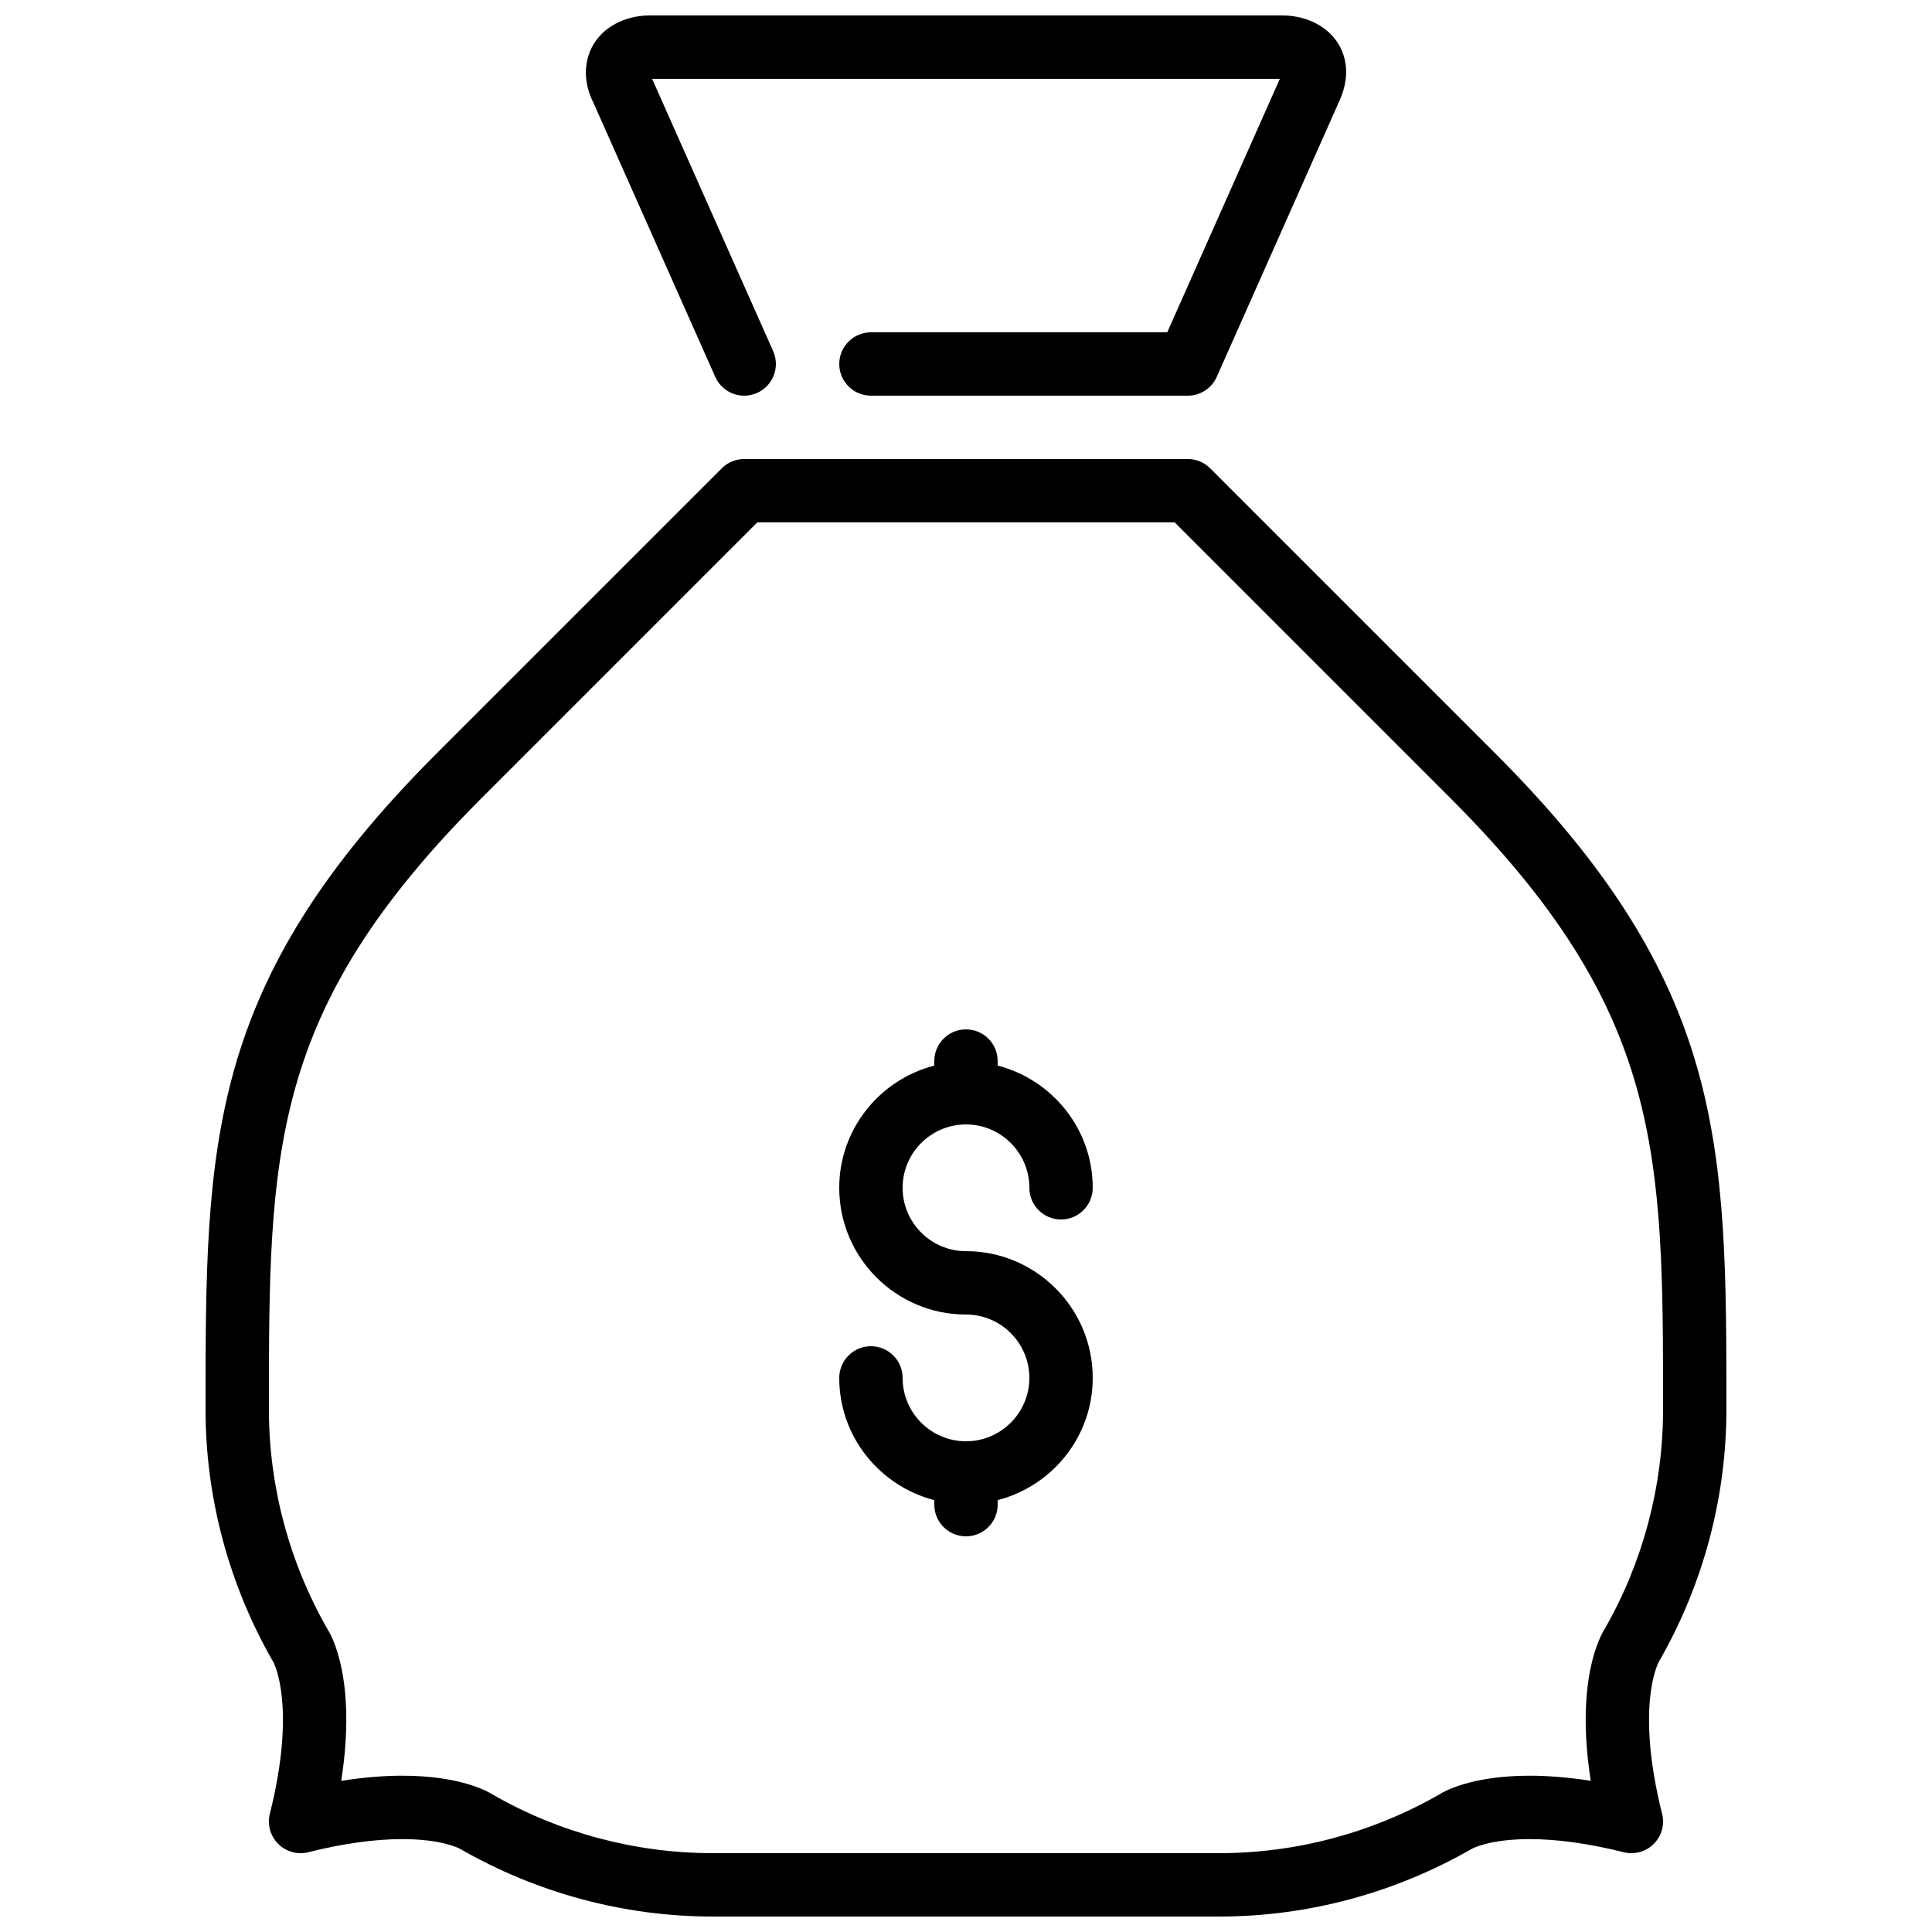 <?xml version="1.0" encoding="UTF-8"?>
<!-- Uploaded to: ICON Repo, www.svgrepo.com, Generator: ICON Repo Mixer Tools -->
<svg width="800px" height="800px" version="1.1" viewBox="144 144 512 512" xmlns="http://www.w3.org/2000/svg">
 <defs>
  <clipPath id="a">
   <path d="m198 148.09h404v503.81h-404z"/>
  </clipPath>
 </defs>
 <g clip-path="url(#a)">
  <path d="m584.73 517.55c0-68.141 0-105.68-56.32-162l-73.109-73.113h-110.61l-73.109 73.113c-56.316 56.316-56.316 93.859-56.316 162 0 20.43 5.422 40.648 15.676 58.465 0.715 1.094 7.707 12.941 3.484 39.922 5.742-0.898 11.16-1.355 16.223-1.355 15.484 0 22.789 4.242 24.09 5.09 17.441 10.008 37.652 15.434 58.082 15.434h134.35c20.43 0 40.641-5.426 58.469-15.676 0.914-0.605 8.219-4.848 23.703-4.848 5.062 0 10.48 0.457 16.223 1.355-4.223-26.988 2.797-38.879 3.719-40.305 10.02-17.434 15.445-37.652 15.445-58.082zm-0.254 107.12c0.723 2.863-0.125 5.887-2.207 7.977-2.082 2.09-5.113 2.922-7.969 2.211-9.246-2.312-17.645-3.477-24.957-3.477-10.555 0-15.121 2.492-15.172 2.508-20.531 11.816-43.641 18.012-67 18.012h-134.35c-23.359 0-46.469-6.195-66.848-17.91-0.203-0.117-4.769-2.609-15.324-2.609-7.312 0-15.711 1.164-24.957 3.477-2.844 0.711-5.883-0.121-7.965-2.211-2.086-2.09-2.934-5.113-2.211-7.977 7.156-28.59 1.023-40.004 0.965-40.121-11.82-20.512-18.008-43.629-18.008-66.996 0-70.238 0-112.64 61.234-173.88l75.574-75.57c1.57-1.578 3.703-2.461 5.938-2.461h117.55c2.234 0 4.367 0.883 5.934 2.461l75.574 75.57c61.238 61.238 61.238 103.64 61.238 173.88 0 23.367-6.191 46.484-17.91 66.848-0.16 0.266-6.289 11.68 0.863 40.27zm-250.93-380.8c1.395 3.133 4.457 4.988 7.684 4.988 1.133 0 2.289-0.227 3.398-0.723 4.242-1.887 6.148-6.844 4.266-11.082l-32.082-72.164h166.36l-29.84 67.176h-78.52c-4.644 0-8.398 3.762-8.398 8.395 0 4.637 3.754 8.398 8.398 8.398h83.969c3.324 0 6.32-1.957 7.672-4.988l32.473-73.07c3.441-7.512 1.227-12.895-0.402-15.422-3.445-5.367-9.773-7.281-14.555-7.281h-167.93c-4.863 0-11.27 1.98-14.68 7.539-1.637 2.688-3.793 8.383 0.059 15.93zm49.656 214.91c0 9.262 7.535 16.793 16.797 16.793 18.523 0 33.586 15.062 33.586 33.586 0 15.602-10.738 28.641-25.191 32.395v1.195c0 4.633-3.754 8.395-8.395 8.395-4.644 0-8.398-3.762-8.398-8.395v-1.195c-14.449-3.754-25.191-16.793-25.191-32.395 0-4.633 3.754-8.395 8.398-8.395 4.644 0 8.395 3.762 8.395 8.395 0 9.262 7.535 16.793 16.797 16.793s16.793-7.531 16.793-16.793-7.531-16.793-16.793-16.793c-18.523 0-33.59-15.062-33.59-33.586 0-15.602 10.742-28.645 25.191-32.395v-1.195c0-4.633 3.754-8.395 8.398-8.395 4.641 0 8.395 3.762 8.395 8.395v1.195c14.453 3.75 25.191 16.793 25.191 32.395 0 4.633-3.754 8.395-8.398 8.395-4.641 0-8.395-3.762-8.395-8.395 0-9.262-7.531-16.793-16.793-16.793s-16.797 7.531-16.797 16.793z" fill-rule="evenodd"/>
 </g>
</svg>
